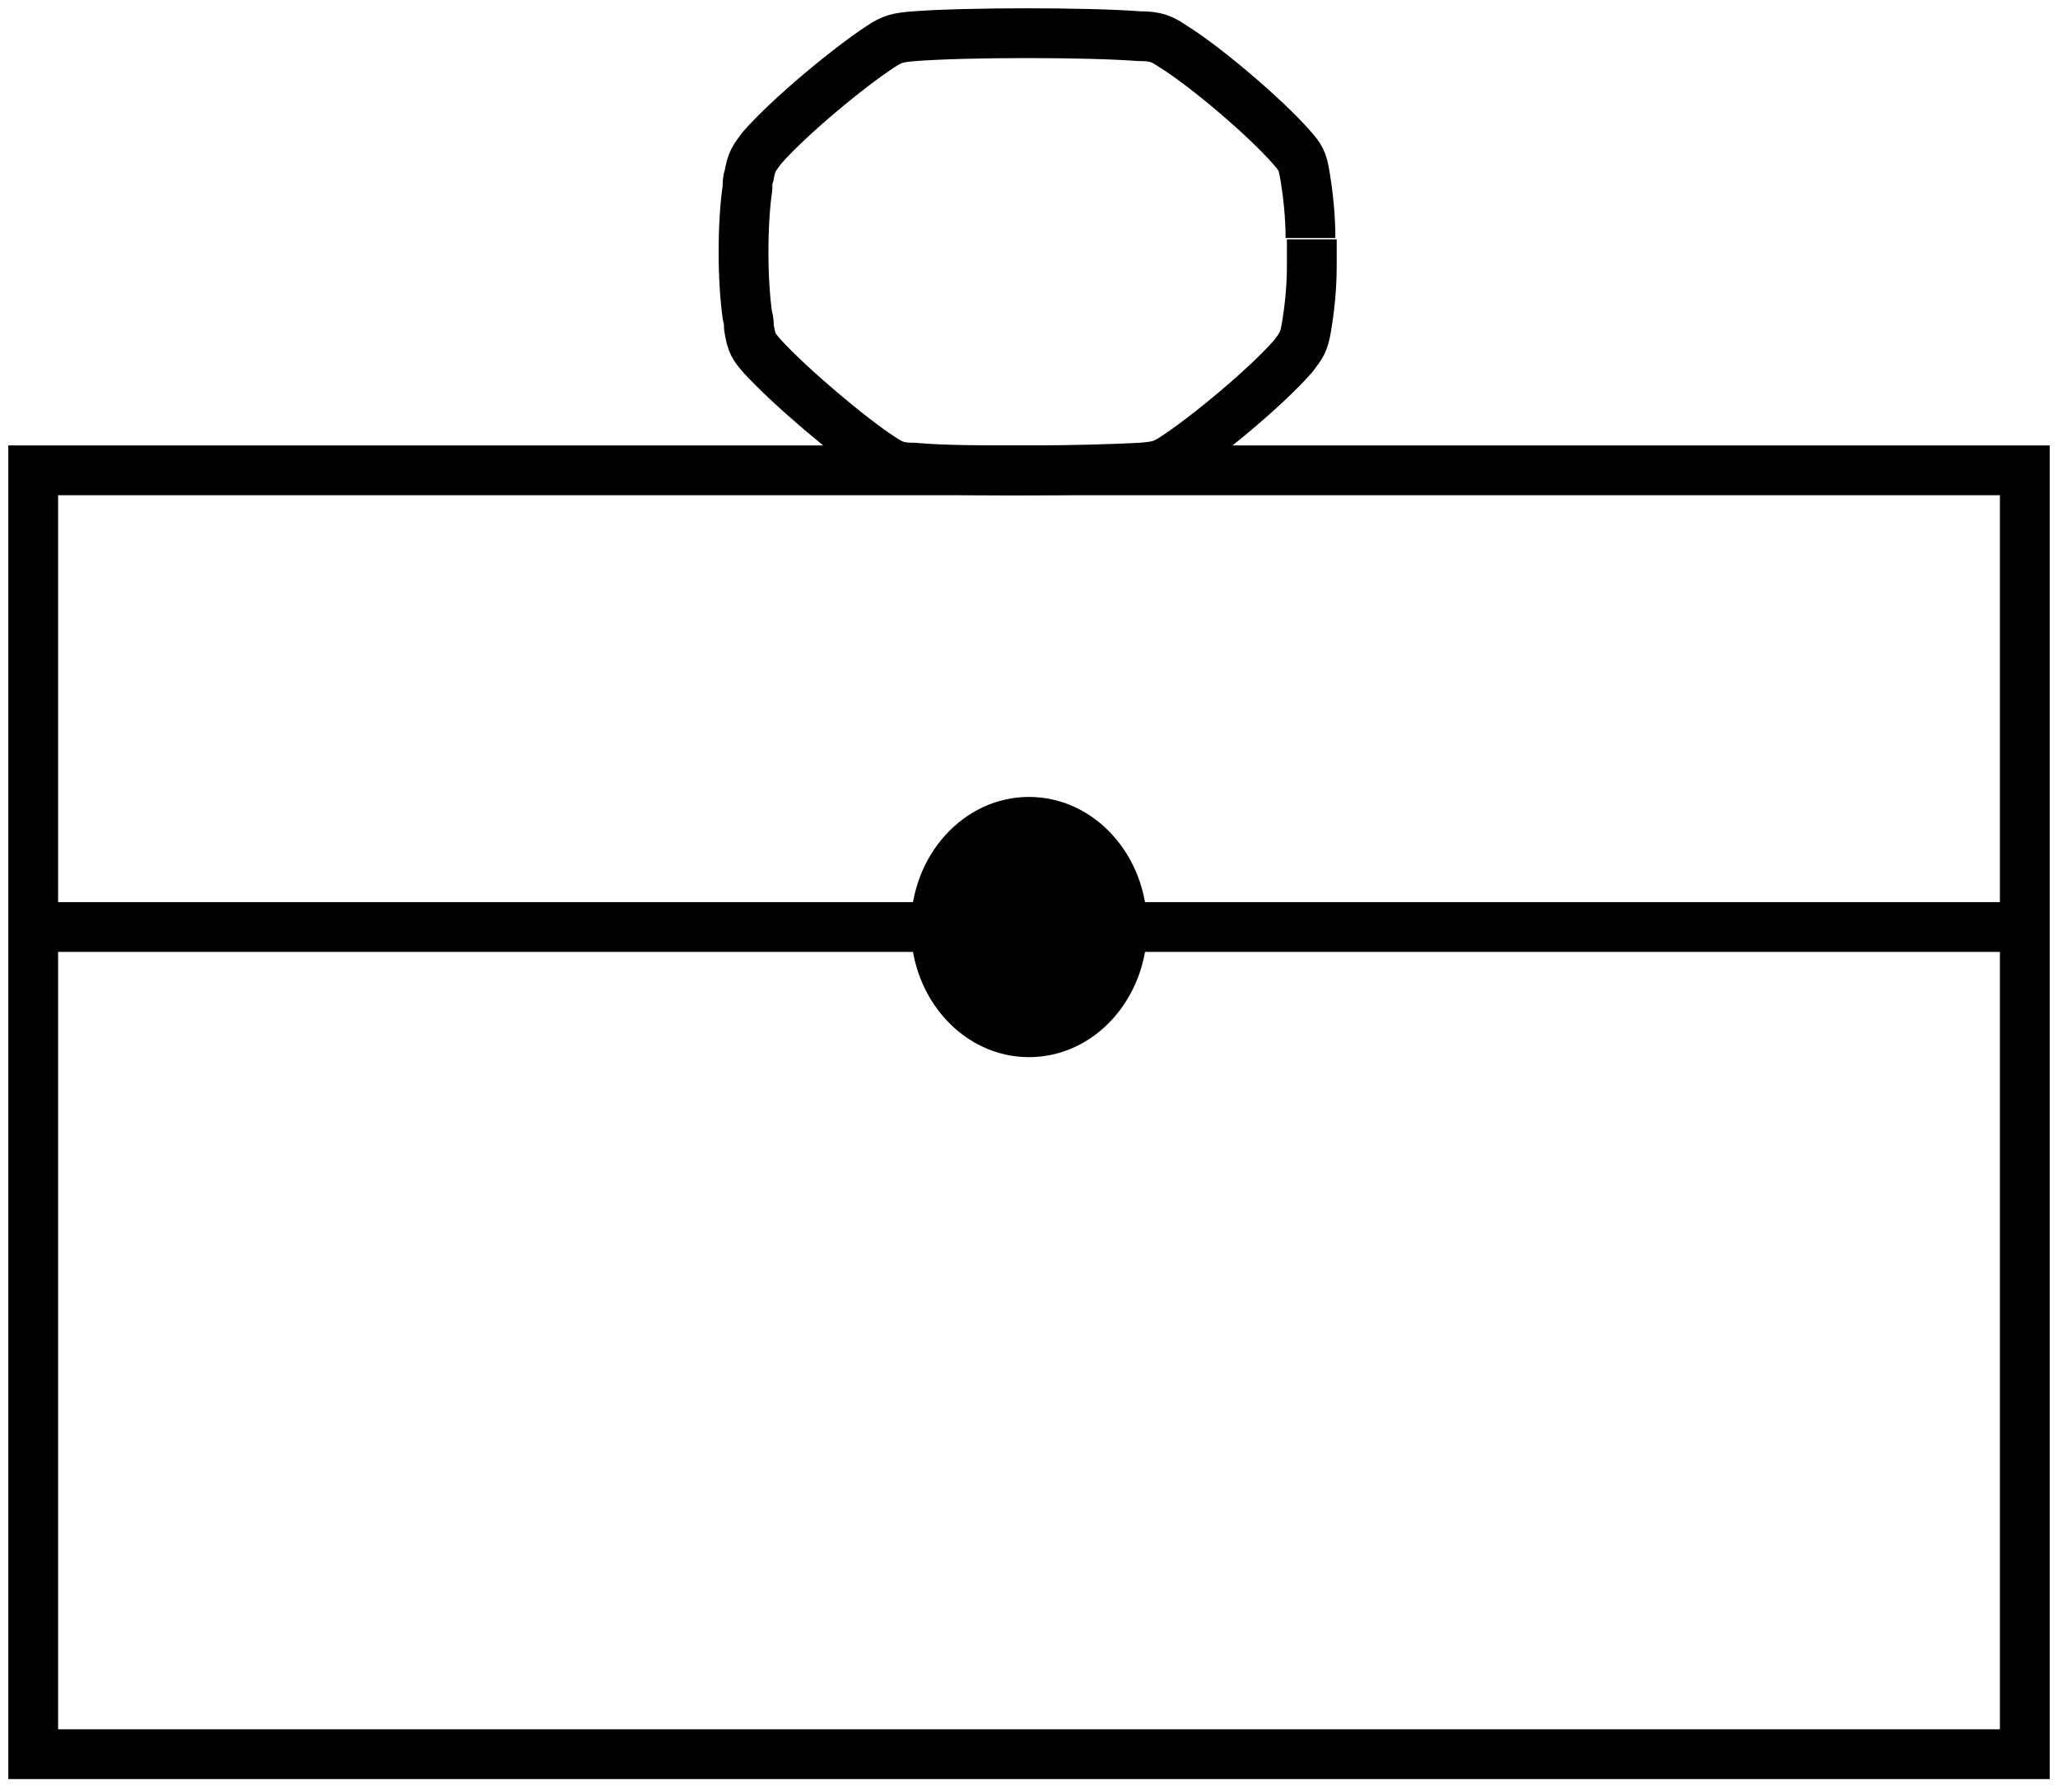 <svg width="62" height="54" viewBox="0 0 62 54" fill="none" xmlns="http://www.w3.org/2000/svg">
<path d="M39.52 7.21C39.52 7.21 39.52 7.49 39.52 7.61C39.52 7.73 39.52 7.89 39.52 8.01C39.52 8.73 39.44 9.37 39.36 9.85C39.28 10.33 39.2 10.41 38.96 10.73C38.12 11.69 36.32 13.17 35.4 13.77C35.04 14.01 34.88 14.05 34.36 14.09C33.6 14.13 32.28 14.17 30.96 14.17C29.64 14.17 28.36 14.17 27.56 14.09C27.04 14.09 26.88 14.01 26.52 13.77C25.6 13.17 23.8 11.65 22.96 10.73C22.72 10.45 22.64 10.37 22.56 9.85C22.56 9.73 22.56 9.65 22.52 9.53C22.36 8.45 22.36 6.73 22.52 5.65C22.52 5.53 22.52 5.41 22.56 5.33C22.64 4.85 22.72 4.77 22.96 4.45C23.8 3.49 25.6 2.01 26.52 1.41C26.88 1.17 27.04 1.13 27.56 1.09C29.12 0.97 32.76 0.97 34.32 1.09C34.84 1.09 35 1.17 35.36 1.41C36.32 2.01 38.12 3.53 38.92 4.45C39.16 4.73 39.24 4.81 39.32 5.33C39.4 5.81 39.48 6.49 39.48 7.17" stroke="black" stroke-width="1.5" stroke-miterlimit="1"/>
<path d="M61 14.17H1V52.85H61V14.17Z" stroke="black" stroke-width="1.5" stroke-miterlimit="10"/>
<path d="M1.24 27.929H60.72" stroke="black" stroke-width="1.5" stroke-miterlimit="10"/>
<path d="M31 31.85C32.966 31.85 34.56 30.095 34.56 27.93C34.56 25.765 32.966 24.01 31 24.01C29.034 24.01 27.44 25.765 27.44 27.93C27.44 30.095 29.034 31.85 31 31.85Z" fill="black"/>
</svg>
